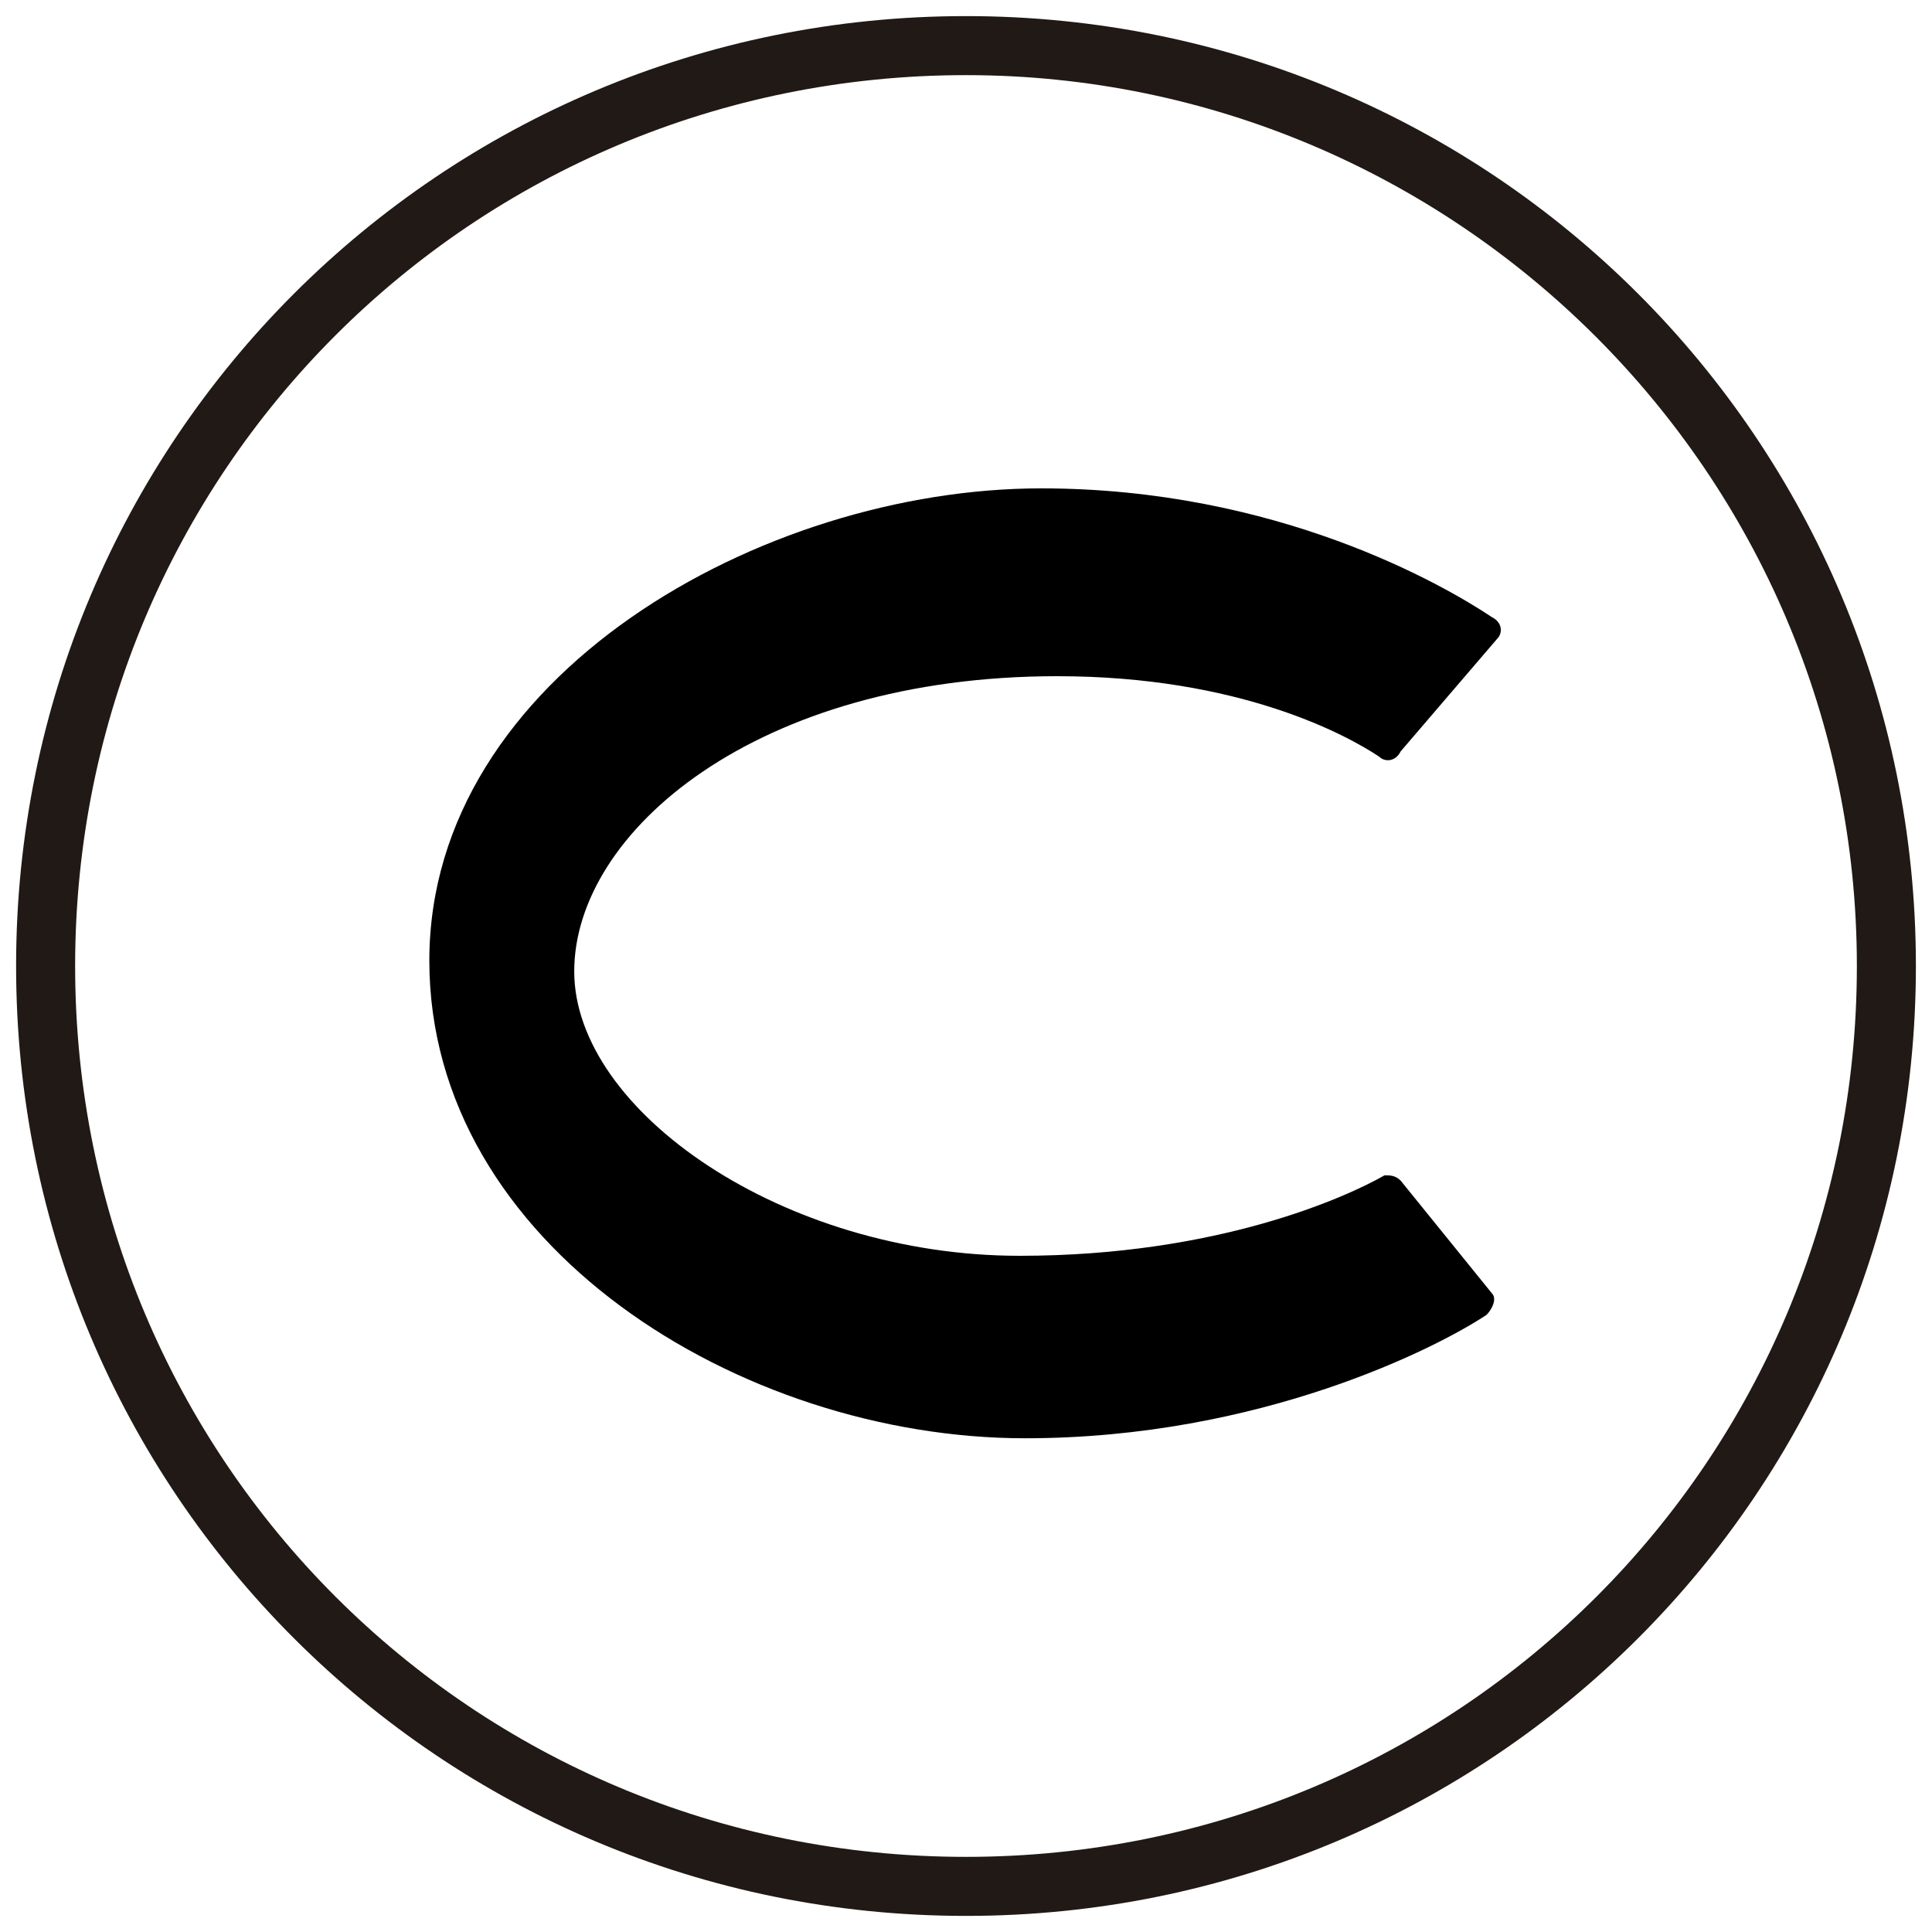 <?xml version="1.0" encoding="UTF-8"?> <!-- Generator: Adobe Illustrator 27.1.1, SVG Export Plug-In . SVG Version: 6.00 Build 0) --> <svg xmlns="http://www.w3.org/2000/svg" xmlns:xlink="http://www.w3.org/1999/xlink" version="1.1" id="Capa_1" x="0px" y="0px" viewBox="0 0 36 36" style="enable-background:new 0 0 36 36;" xml:space="preserve"> <style type="text/css"> .st0{fill:#211915;} </style> <g id="XMLID_1726_"> <g> <g id="XMLID_121_"> <path id="XMLID_122_" class="st0" d="M18,35.7C8.2,35.7,0.3,27.8,0.3,18S8.2,0.3,18,0.3S35.7,8.2,35.7,18S27.8,35.7,18,35.7z M18,1.4C8.8,1.4,1.4,8.8,1.4,18s7.4,16.6,16.6,16.6s16.6-7.4,16.6-16.6S27.1,1.4,18,1.4z"></path> </g> </g> </g> <path d="M19.7,12.6c3.4,0,5.4,1.1,6,1.5c0.1,0.1,0.3,0.1,0.4-0.1l1.8-2.1c0.1-0.1,0.1-0.3-0.1-0.4c-0.9-0.6-4-2.4-8.4-2.4 c-5.2,0-11.4,3.5-11.4,8.8c0,5.3,5.8,8.9,11.1,8.9c4.4,0,7.7-1.7,8.6-2.3c0.1-0.1,0.2-0.3,0.1-0.4L26.1,22c-0.1-0.1-0.2-0.1-0.3-0.1 c-0.7,0.4-3.1,1.5-6.8,1.5c-4.4,0-8.3-2.7-8.3-5.3S14.1,12.6,19.7,12.6"></path> </svg> 